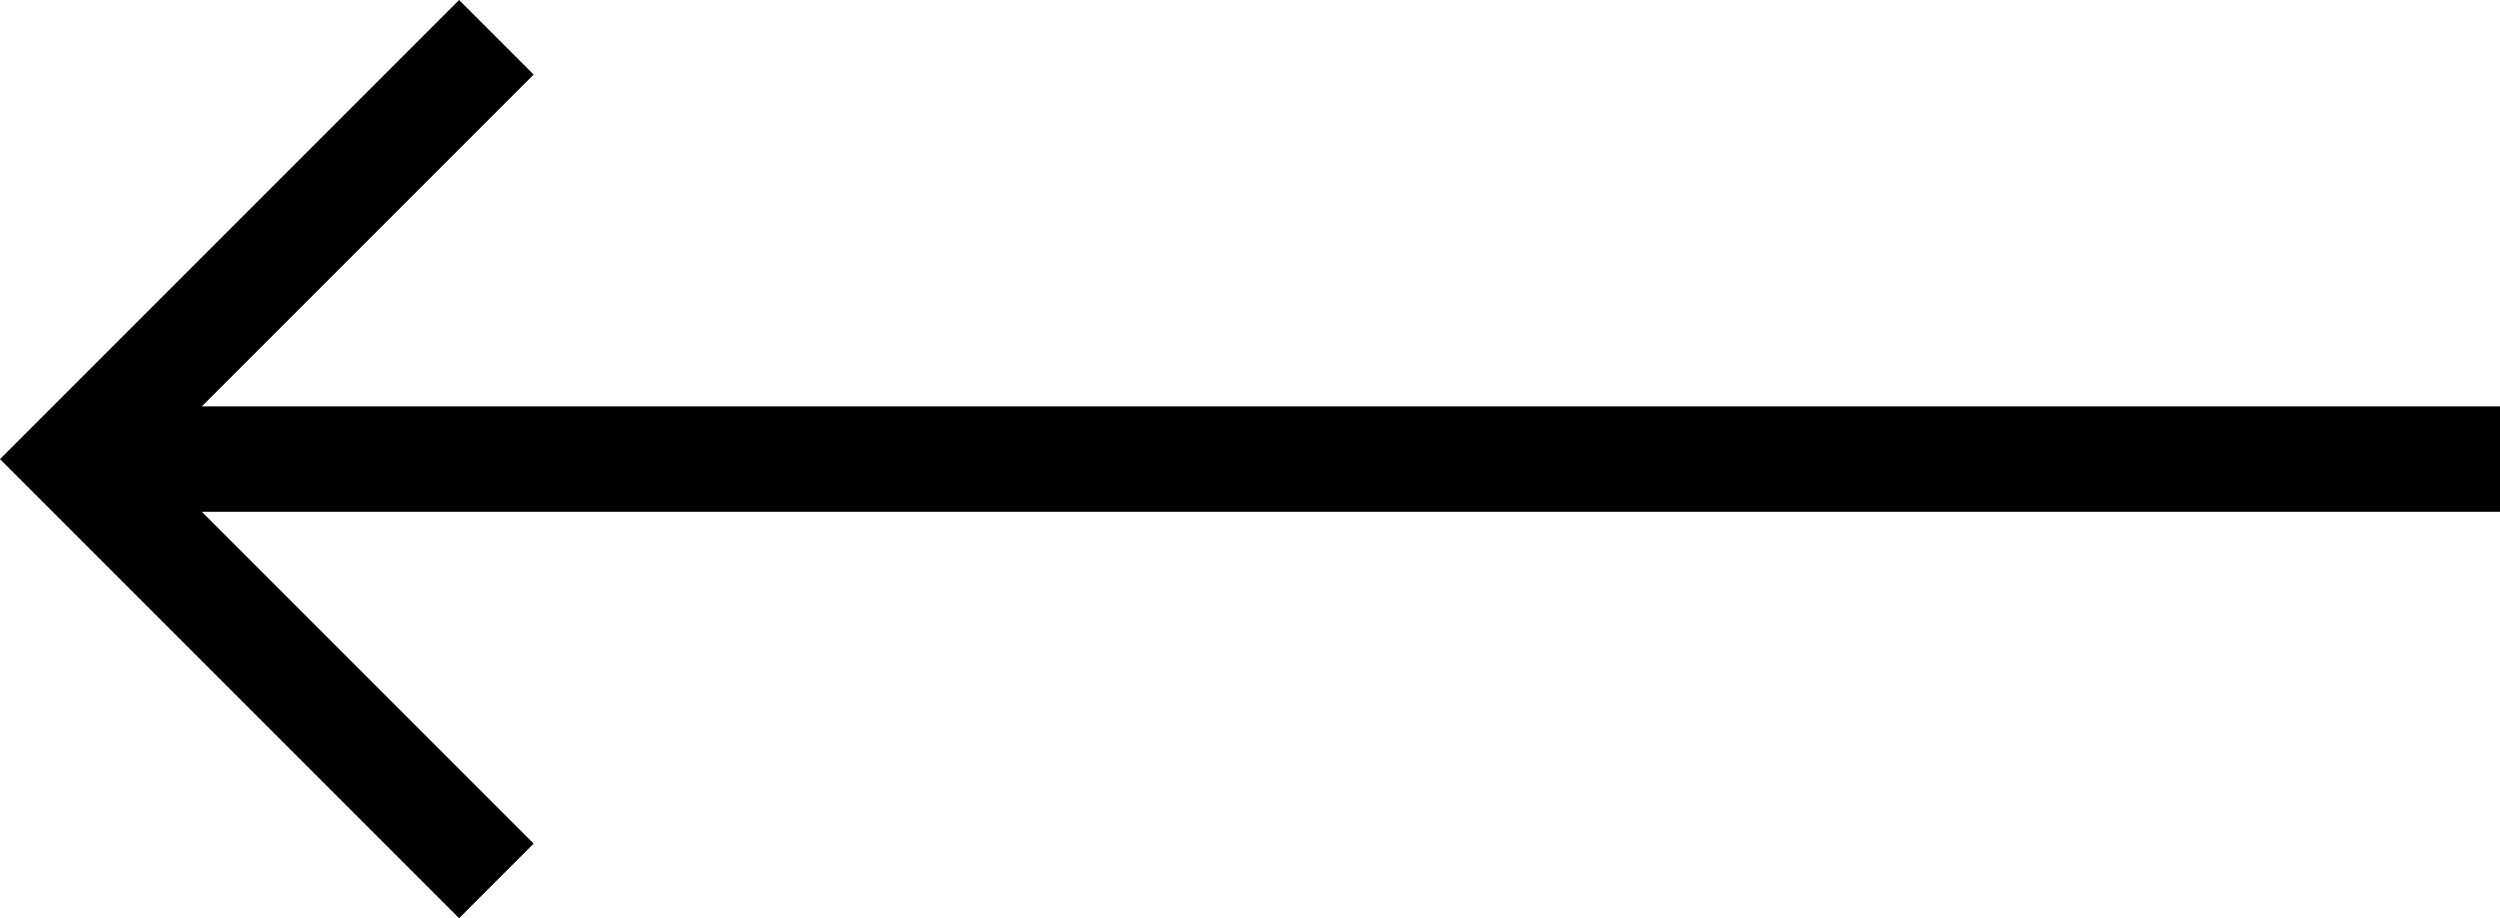 <svg xmlns="http://www.w3.org/2000/svg" width="47.414" height="17.414" viewBox="0 0 47.414 17.414">
  <path id="arrow-left" d="M1,26H44.586l-6.293,6.293,1.414,1.414L48.414,25l-8.707-8.707-1.414,1.414L44.586,24H1Z" transform="translate(48.414 33.707) rotate(180)"/>
</svg>
